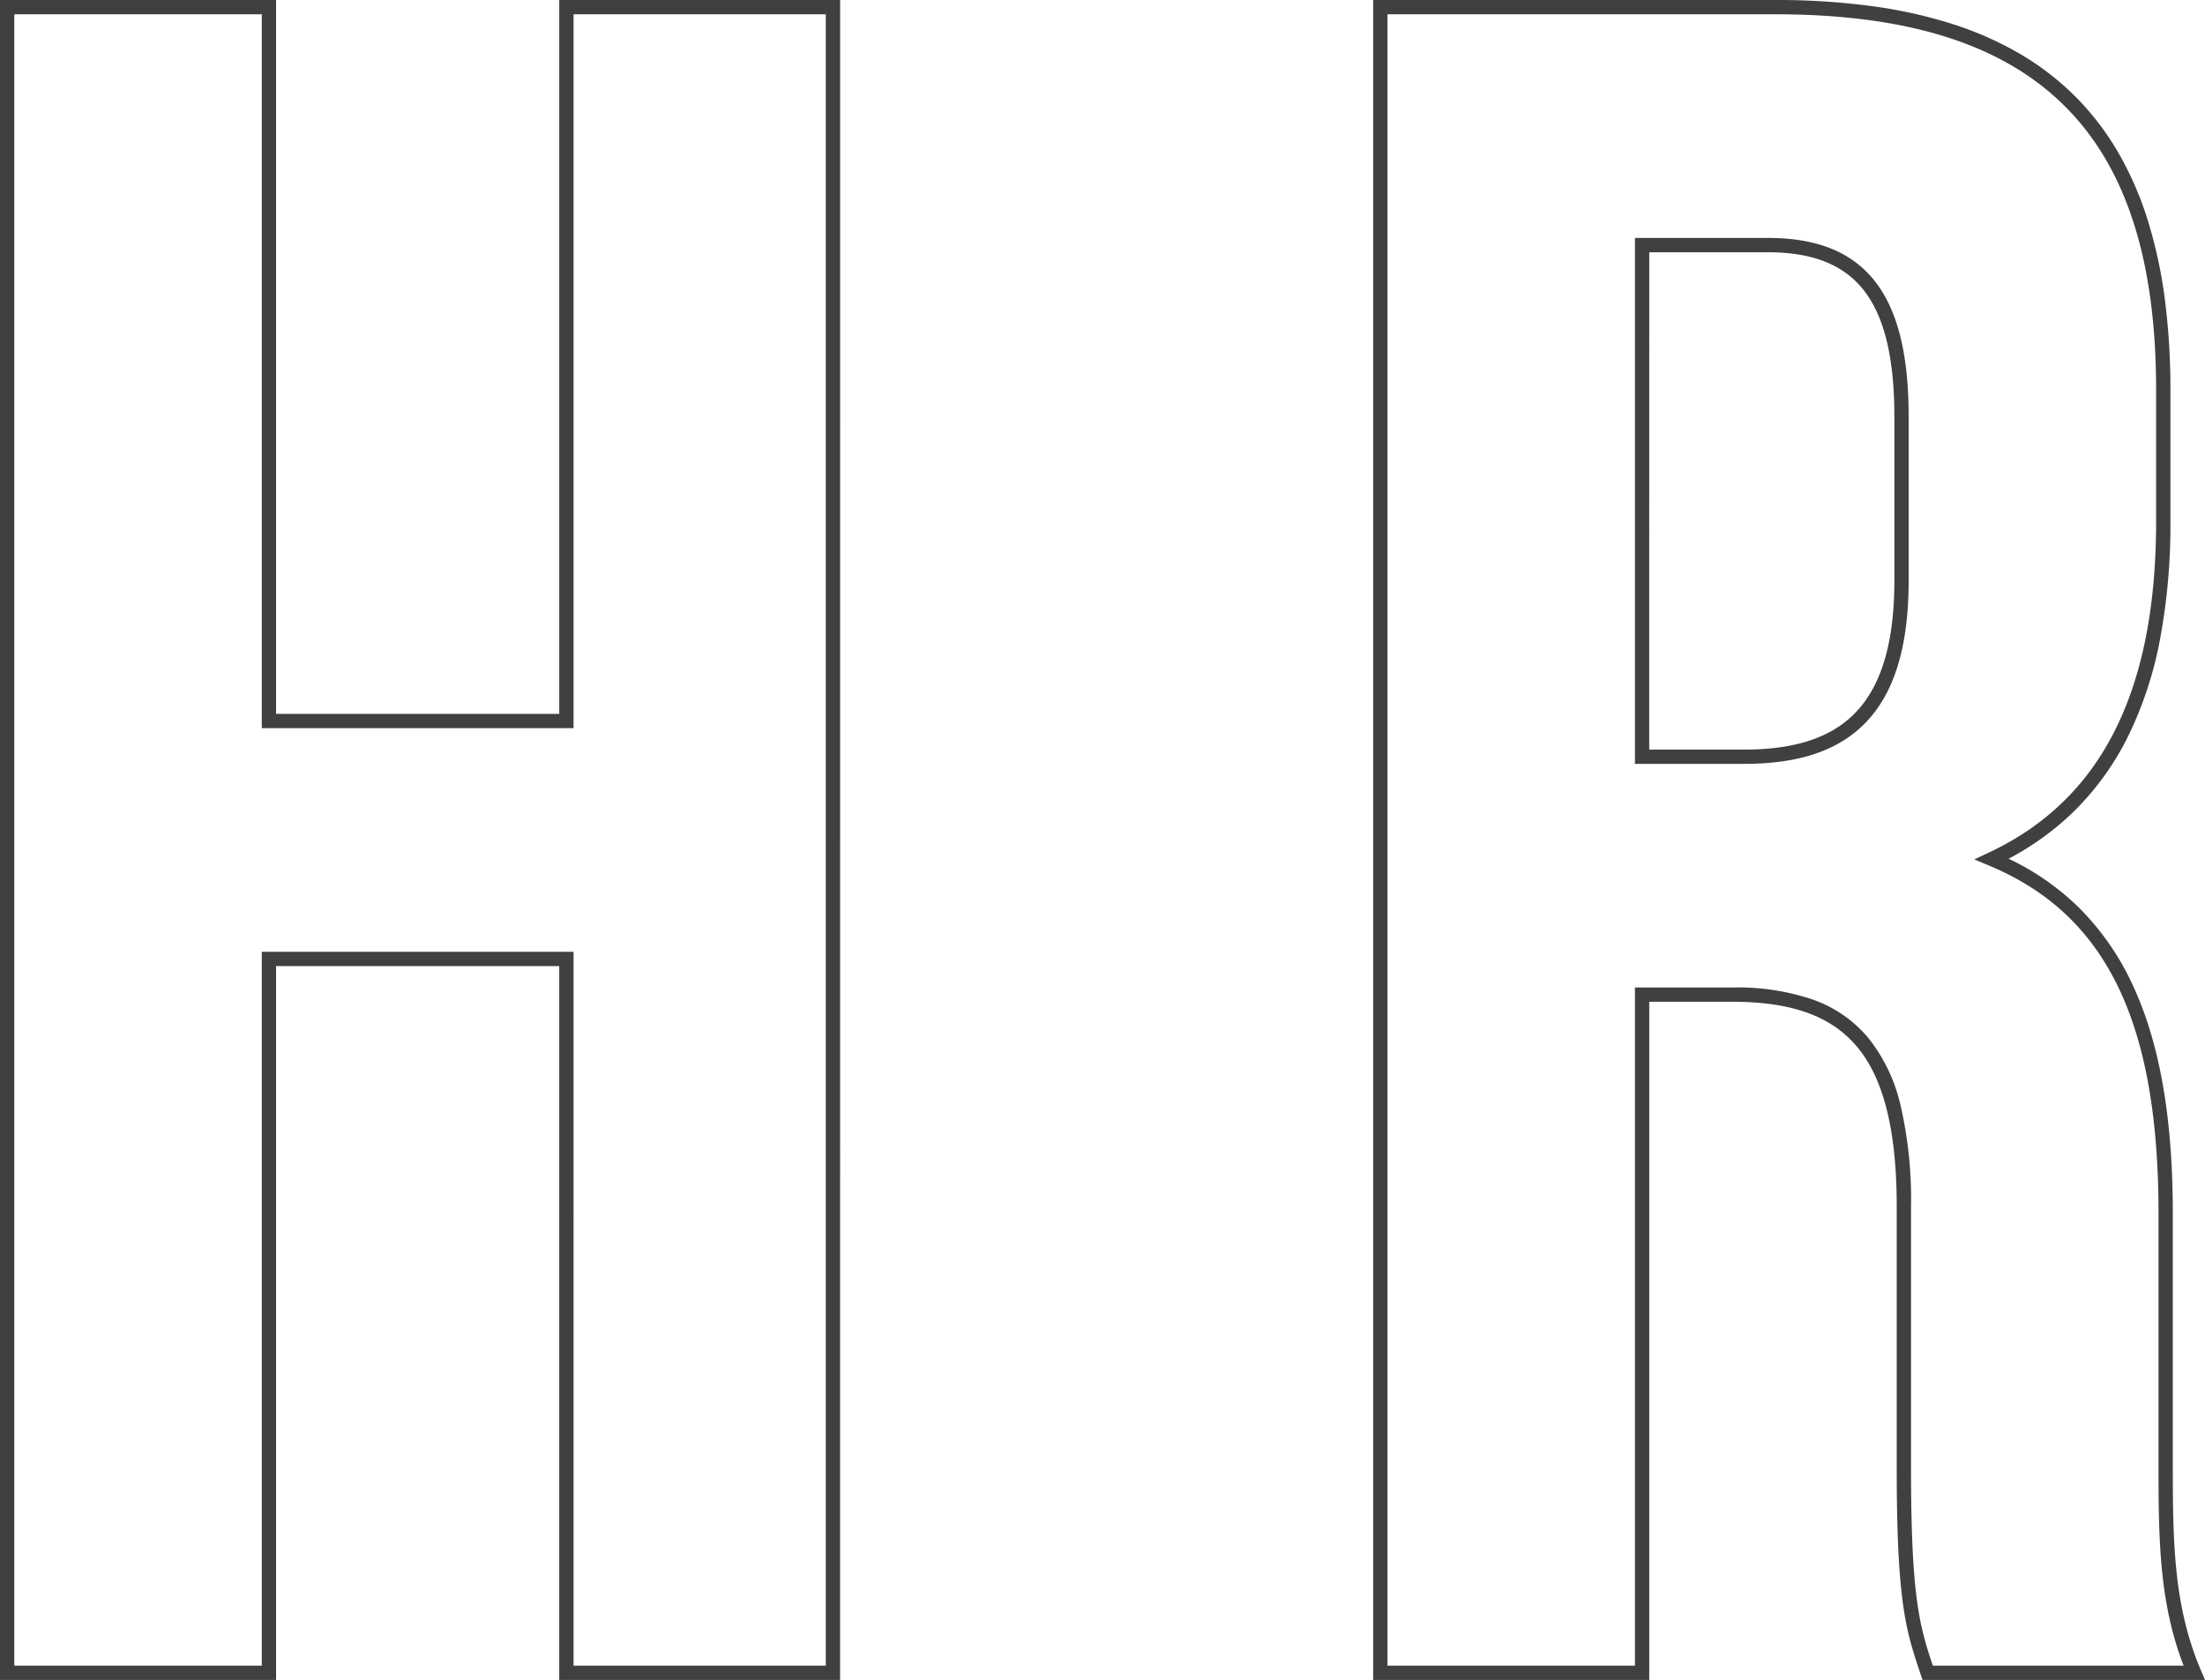<svg xmlns="http://www.w3.org/2000/svg" width="308.536" height="235.1" viewBox="0 0 308.536 235.1">
  <path id="HR" d="M320.856,1H281.33L281,.012c-1.975-5.919-3.28-9.83-3.28-28.65v-36.63c0-10.543-1.8-17.836-5.513-22.3-3.6-4.326-9.148-6.341-17.463-6.341H243.091V1h-38.63V-234.1h56.278a100.229,100.229,0,0,1,13.366.838,66.479,66.479,0,0,1,11.438,2.53,47.158,47.158,0,0,1,9.563,4.253,38.5,38.5,0,0,1,7.719,6,38.427,38.427,0,0,1,5.893,7.726,46.836,46.836,0,0,1,4.111,9.42,65.489,65.489,0,0,1,2.405,11.09,97.764,97.764,0,0,1,.784,12.761v18.315a86.955,86.955,0,0,1-1.47,16.619,53.009,53.009,0,0,1-4.505,13.592,38.992,38.992,0,0,1-7.674,10.545,39.374,39.374,0,0,1-8.991,6.482,36.237,36.237,0,0,1,9.894,6.9,37.457,37.457,0,0,1,7.705,11.3c3.617,8.028,5.375,18.32,5.375,31.463v35.964c0,10.924.281,19.321,3.917,27.915ZM282.772-1h35.093c-3.251-8.45-3.514-16.722-3.514-27.3V-64.269c0-26.824-7.308-41.842-23.695-48.694l-2.08-.87,2.041-.958c15.746-7.391,23.4-22.562,23.4-46.381v-18.315c0-18.071-4.126-31.021-12.614-39.589-8.682-8.764-21.983-13.024-40.665-13.024H206.461V-1h34.63V-95.905h13.654a32.718,32.718,0,0,1,11.108,1.646,17.743,17.743,0,0,1,7.892,5.416,23.509,23.509,0,0,1,4.541,9.57,58.129,58.129,0,0,1,1.435,14v36.63C279.721-10.553,280.929-6.531,282.772-1Zm-152.9,2h-39.3V-98.9H50.95V1H12.32V-234.1H50.95v99.9H90.575v-99.9h39.3Zm-37.3-2h35.3V-232.1h-35.3v99.9H48.95v-99.9H14.32V-1H48.95v-99.9H92.575Zm163.835-126.2H241.091v-73.6H259.74c6.879,0,11.78,2.005,14.984,6.131,3.138,4.041,4.664,10.206,4.664,18.845v22.977c0,9.28-2.014,15.828-6.158,20.017C269.486-129.045,263.984-127.205,256.41-127.205Zm-13.319-2H256.41c7.012,0,12.049-1.646,15.4-5.031,3.755-3.8,5.58-9.884,5.58-18.611v-22.977c0-8.178-1.388-13.941-4.244-17.618-2.8-3.605-7.184-5.358-13.4-5.358H243.091Z" transform="translate(-12.32 234.1)" fill="#413f3f"/>
</svg>
